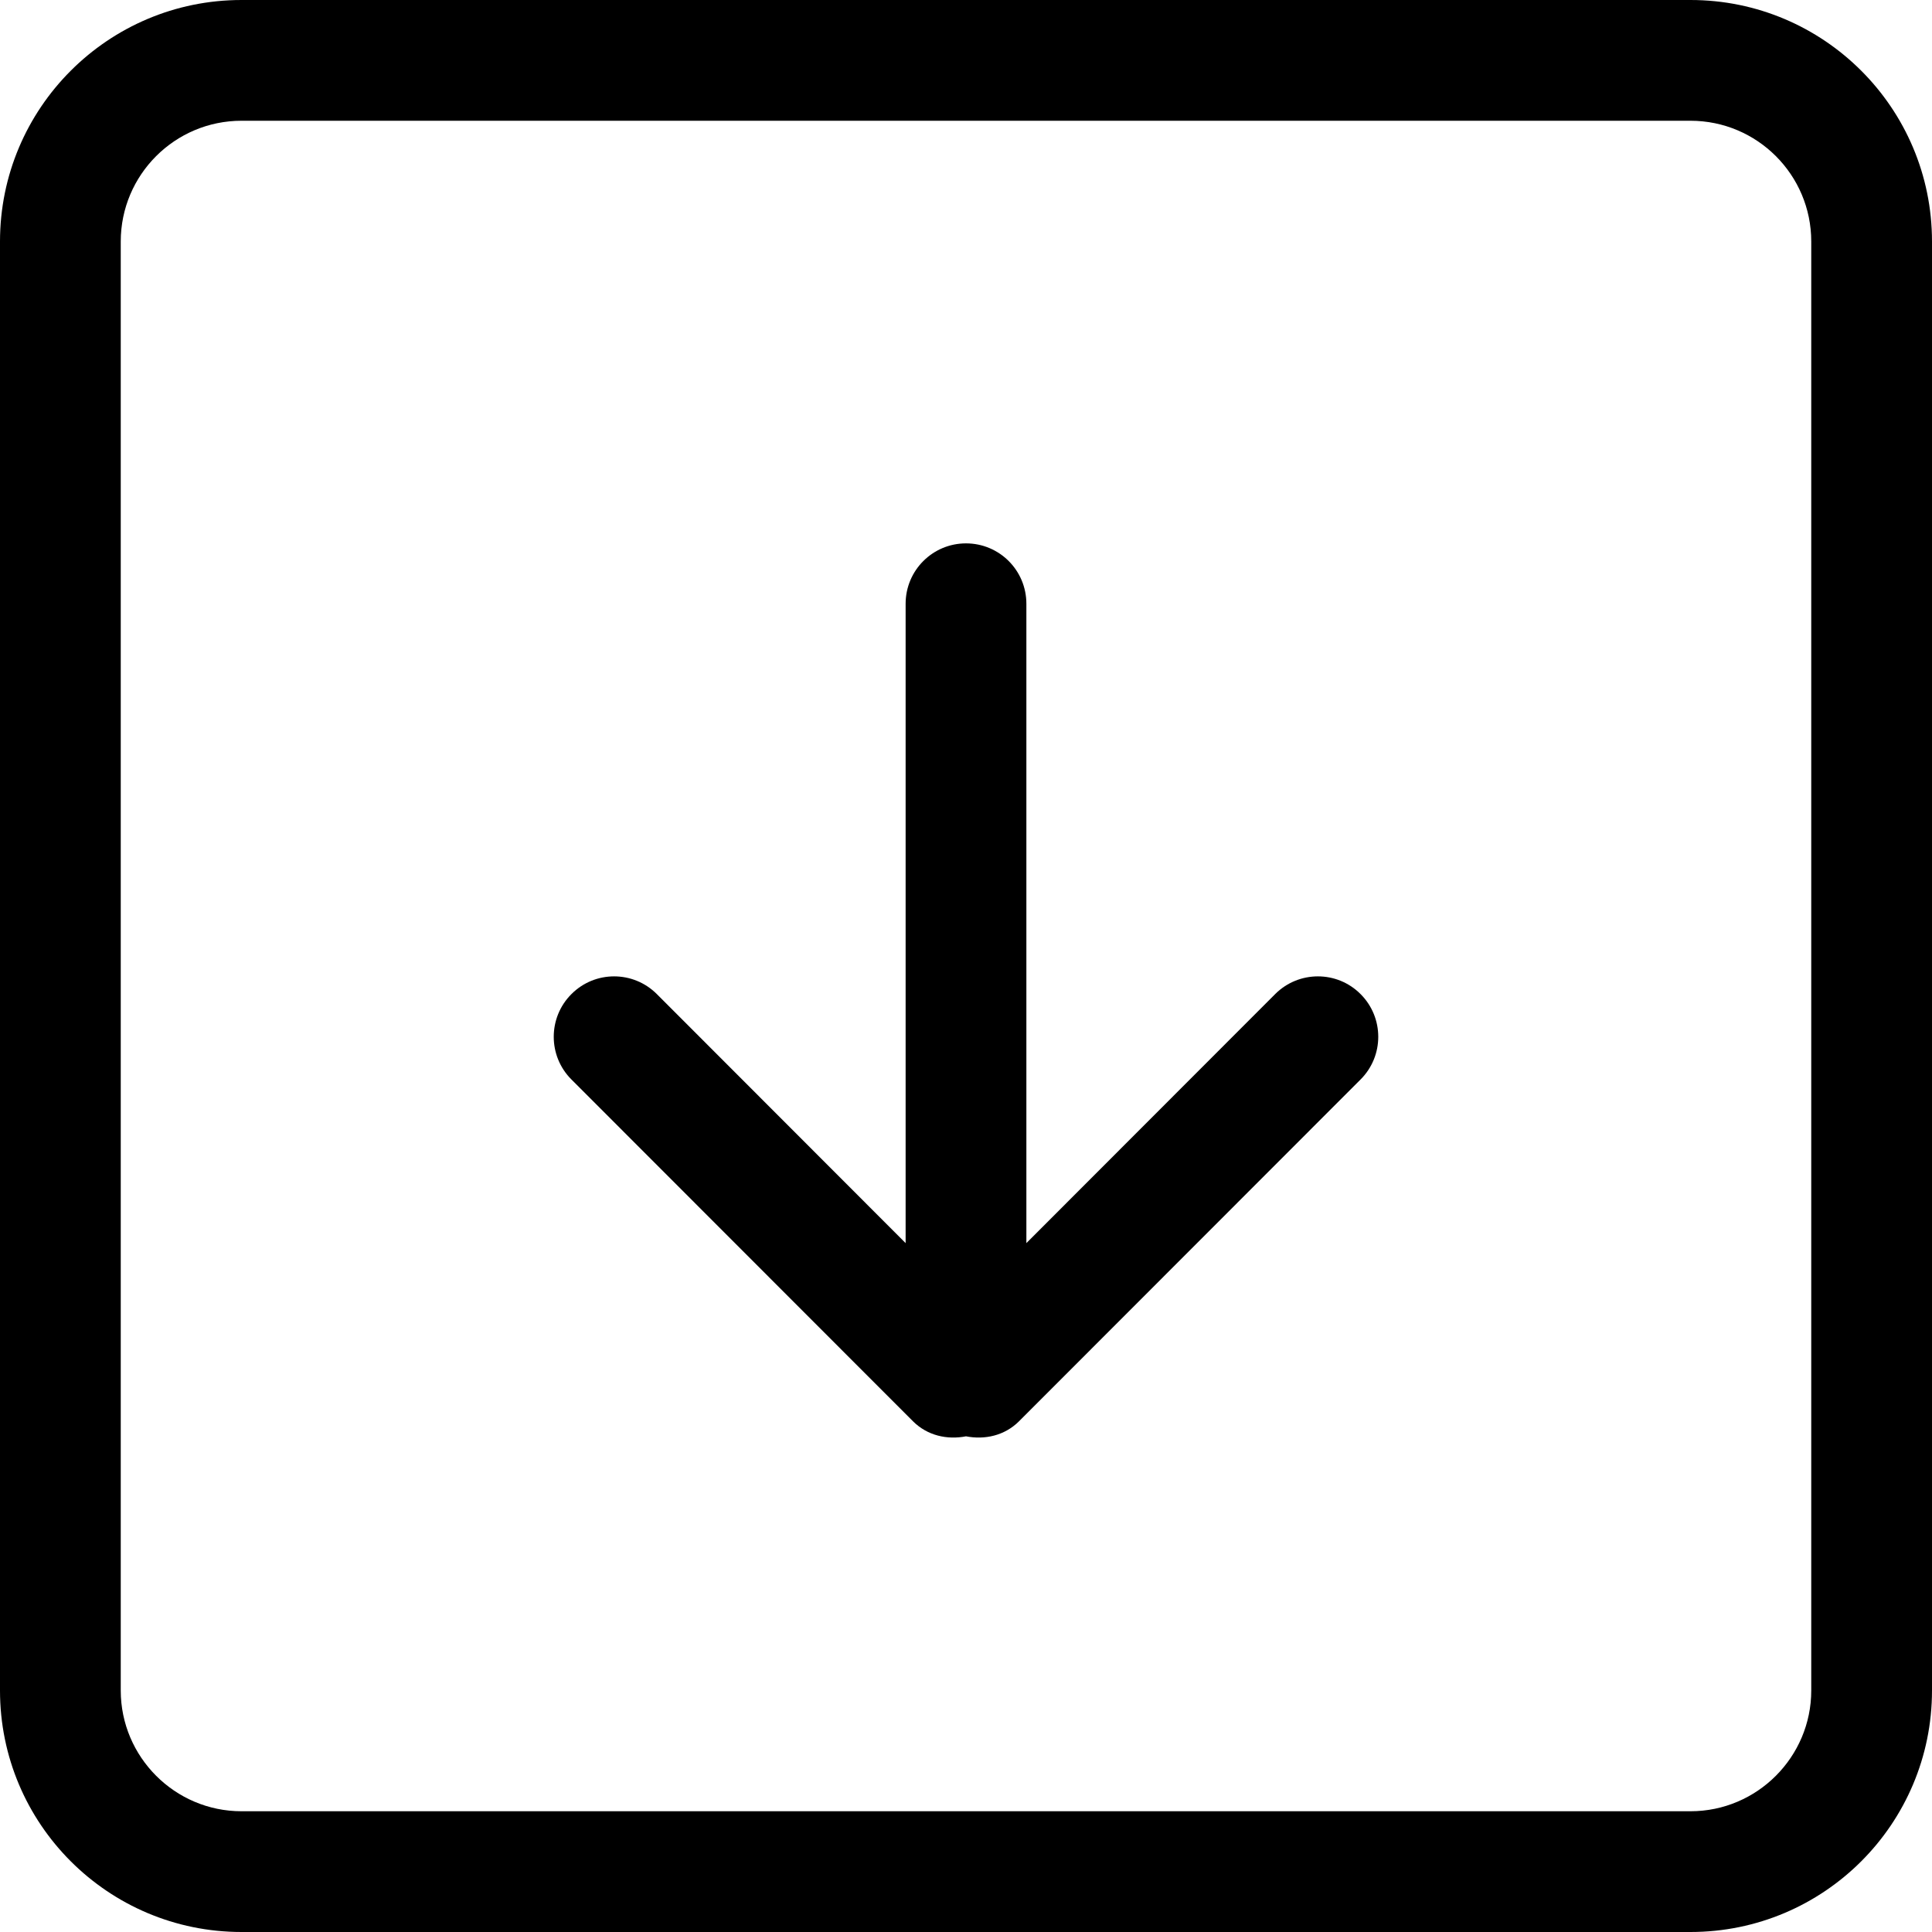<?xml version="1.0" encoding="UTF-8" standalone="no"?>
<svg width="32px" height="32px" viewBox="0 0 32 32" version="1.1" xmlns="http://www.w3.org/2000/svg" xmlns:xlink="http://www.w3.org/1999/xlink" xmlns:sketch="http://www.bohemiancoding.com/sketch/ns">
    <!-- Generator: Sketch Beta 3.3.2 (12041) - http://www.bohemiancoding.com/sketch -->
    <title>arrow-down-square</title>
    <desc>Created with Sketch Beta.</desc>
    <defs></defs>
    <g id="Page-1" stroke="none" stroke-width="1" fill="none" fill-rule="evenodd" sketch:type="MSPage">
        <g id="Icon-Set" sketch:type="MSLayerGroup" transform="translate(-568, -983)" fill="#000000">
            <path d="M598,1011 C598,1012.1 597.104,1013 596,1013 L572,1013 C570.896,1013 570,1012.1 570,1011 L570,987 C570,985.896 570.896,985 572,985 L596,985 C597.104,985 598,985.896 598,987 L598,1011 L598,1011 Z M596,983 L572,983 C569.791,983 568,984.791 568,987 L568,1011 C568,1013.21 569.791,1015 572,1015 L596,1015 C598.209,1015 600,1013.21 600,1011 L600,987 C600,984.791 598.209,983 596,983 L596,983 Z M589.121,999.465 L585,1003.59 L585,993 C585,992.447 584.553,992 584,992 C583.448,992 583,992.447 583,993 L583,1003.59 L578.879,999.465 C578.488,999.074 577.855,999.074 577.465,999.465 C577.074,999.855 577.074,1000.49 577.465,1000.88 L583.121,1006.54 C583.361,1006.78 583.689,1006.85 584,1006.79 C584.311,1006.85 584.639,1006.78 584.879,1006.54 L590.535,1000.88 C590.926,1000.49 590.926,999.855 590.535,999.465 C590.146,999.074 589.512,999.074 589.121,999.465 L589.121,999.465 Z" id="arrow-down-square" sketch:type="MSShapeGroup"></path>
        </g>
    </g>
</svg>